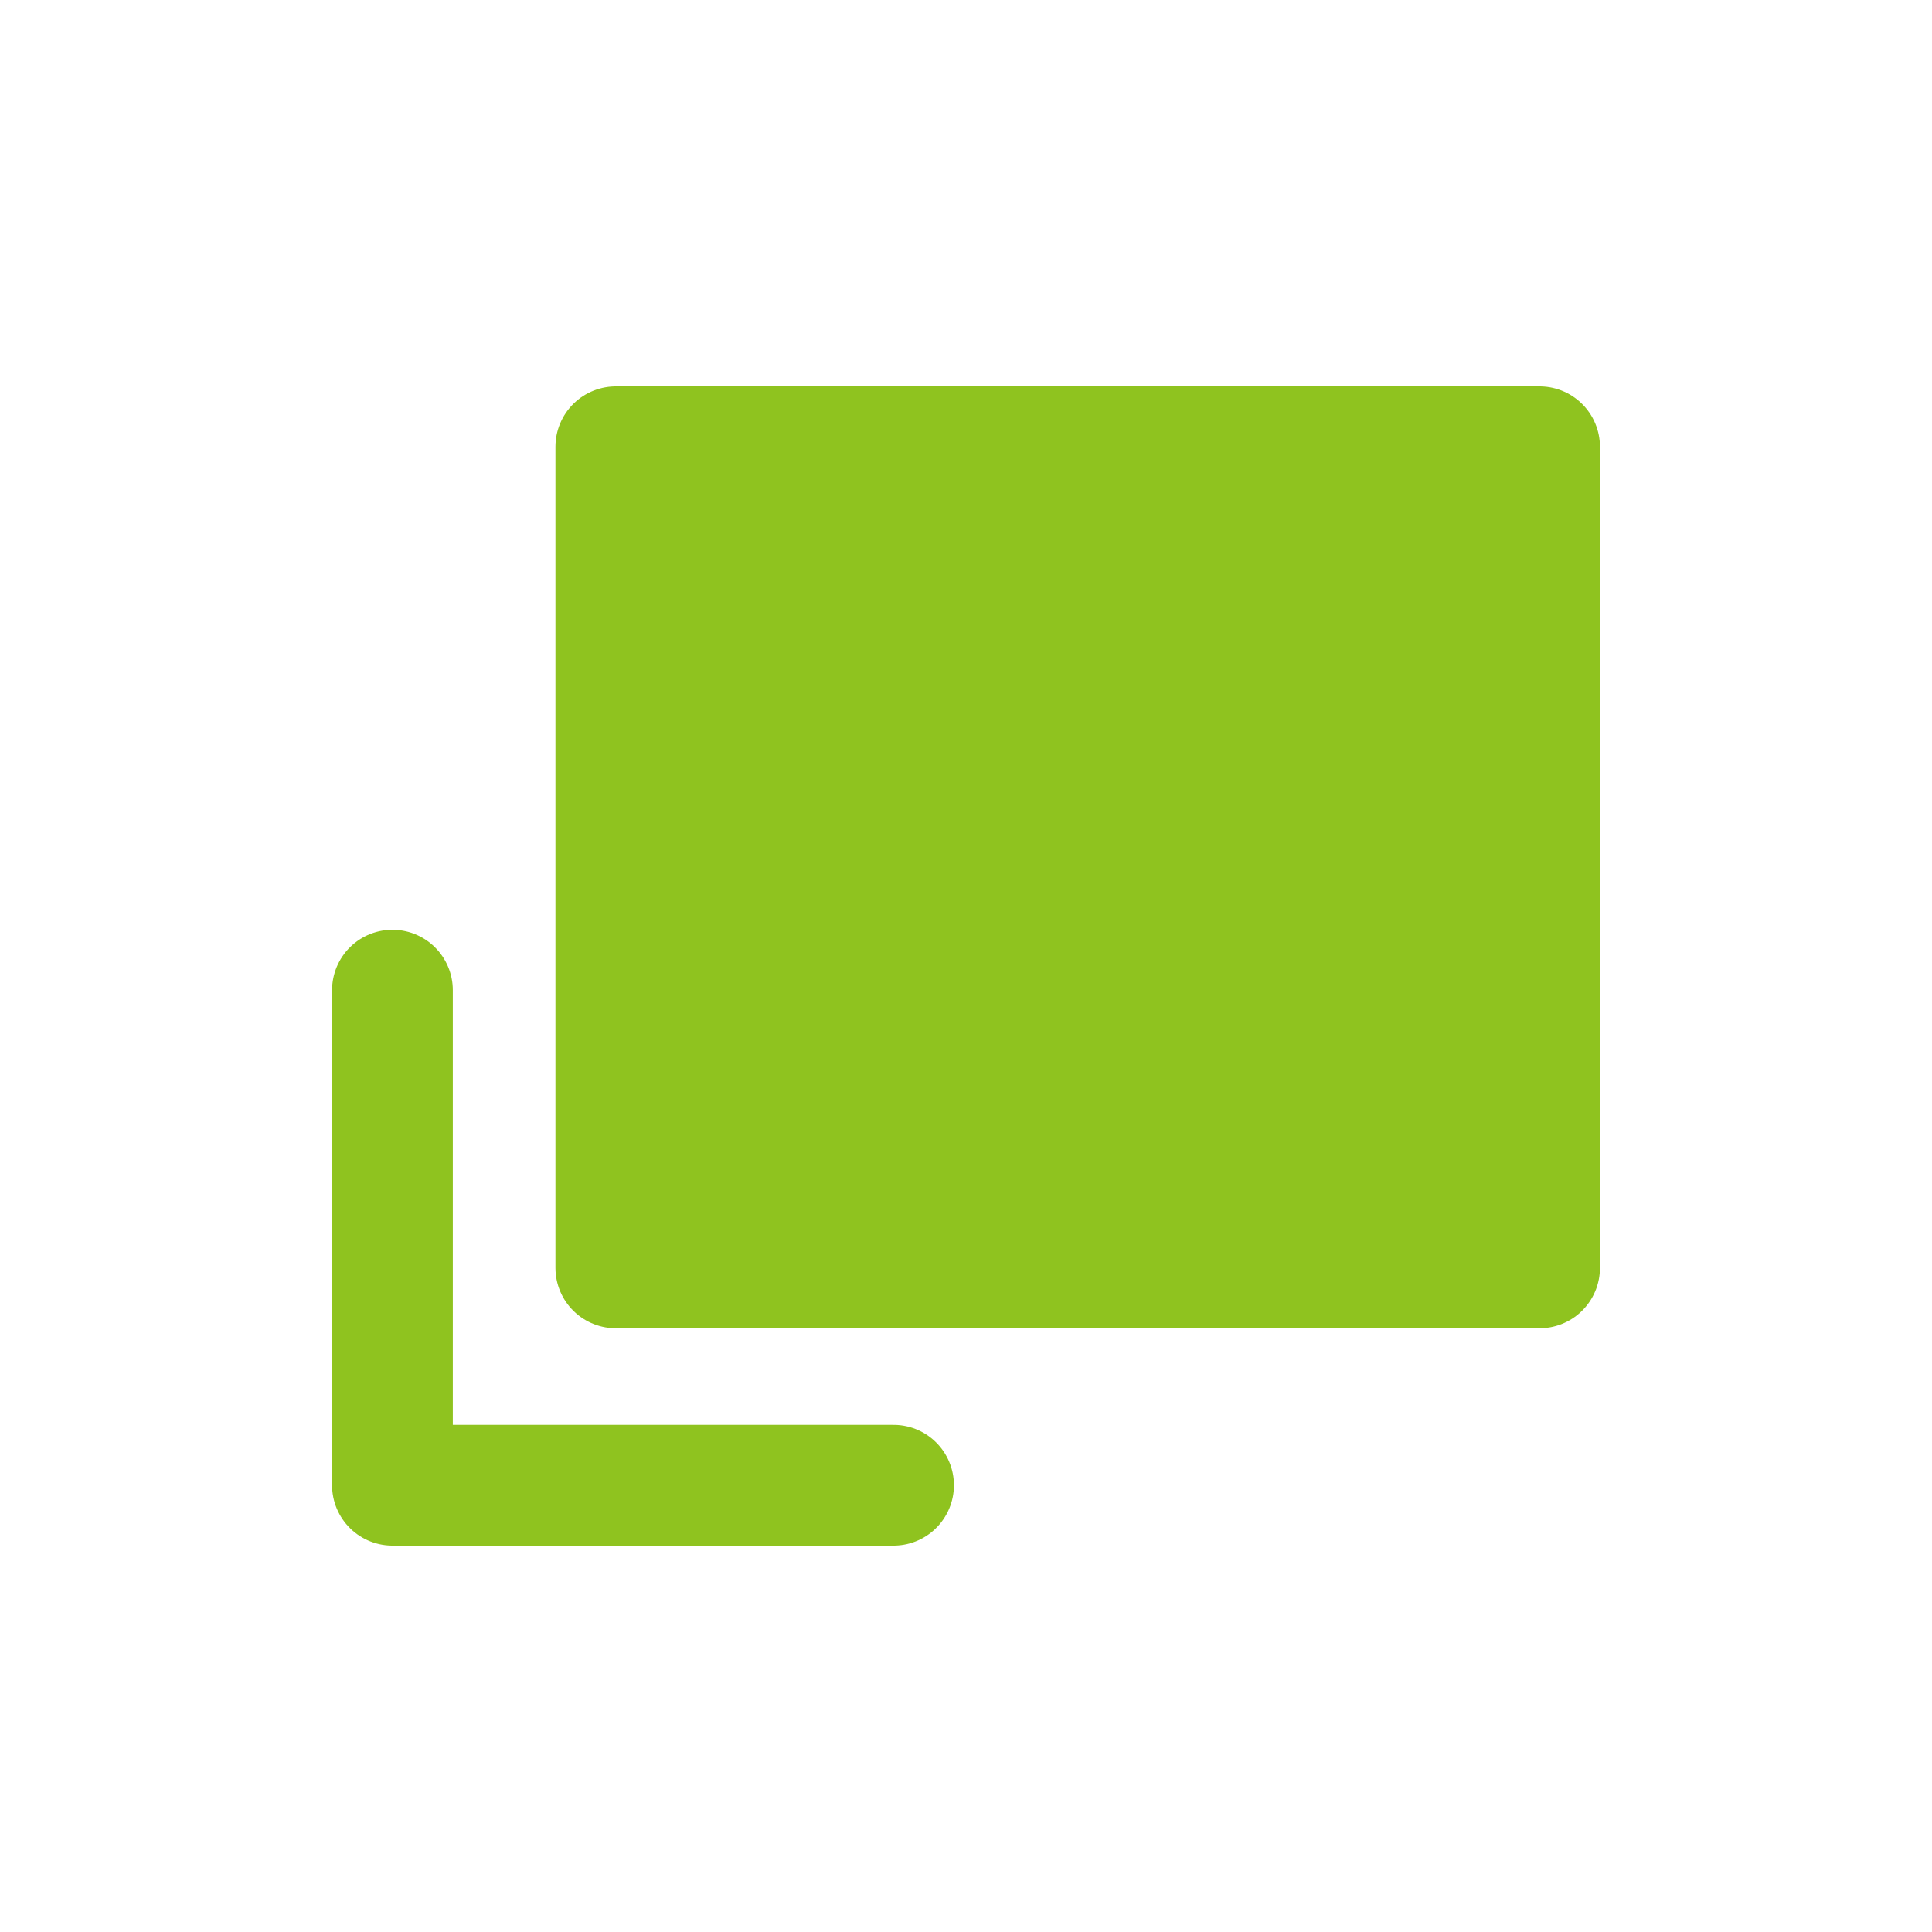 <?xml version="1.0" encoding="utf-8"?>
<!-- Generator: Adobe Illustrator 28.0.0, SVG Export Plug-In . SVG Version: 6.00 Build 0)  -->
<svg version="1.1" id="レイヤー_1" xmlns="http://www.w3.org/2000/svg" xmlns:xlink="http://www.w3.org/1999/xlink" x="0px"
	 y="0px" viewBox="0 0 32 32" style="enable-background:new 0 0 32 32;" xml:space="preserve">
<style type="text/css">
	.st0{fill:none;stroke:#8FC31F;stroke-width:2;stroke-linecap:square;stroke-linejoin:round;stroke-miterlimit:10;}
	.st1{fill:none;stroke:#8FC31F;stroke-width:2;stroke-linecap:round;stroke-linejoin:round;stroke-miterlimit:10;}
	.st2{fill:#8FC31F;}
</style>
<path class="st0" d="M25.5,7.4H10.2V21h15.3V7.4z"/>
<path class="st1" d="M6.5,16.4v8.2h8.3"/>
<rect x="10.3" y="7.5" class="st2" width="15.3" height="13.5"/>
</svg>
